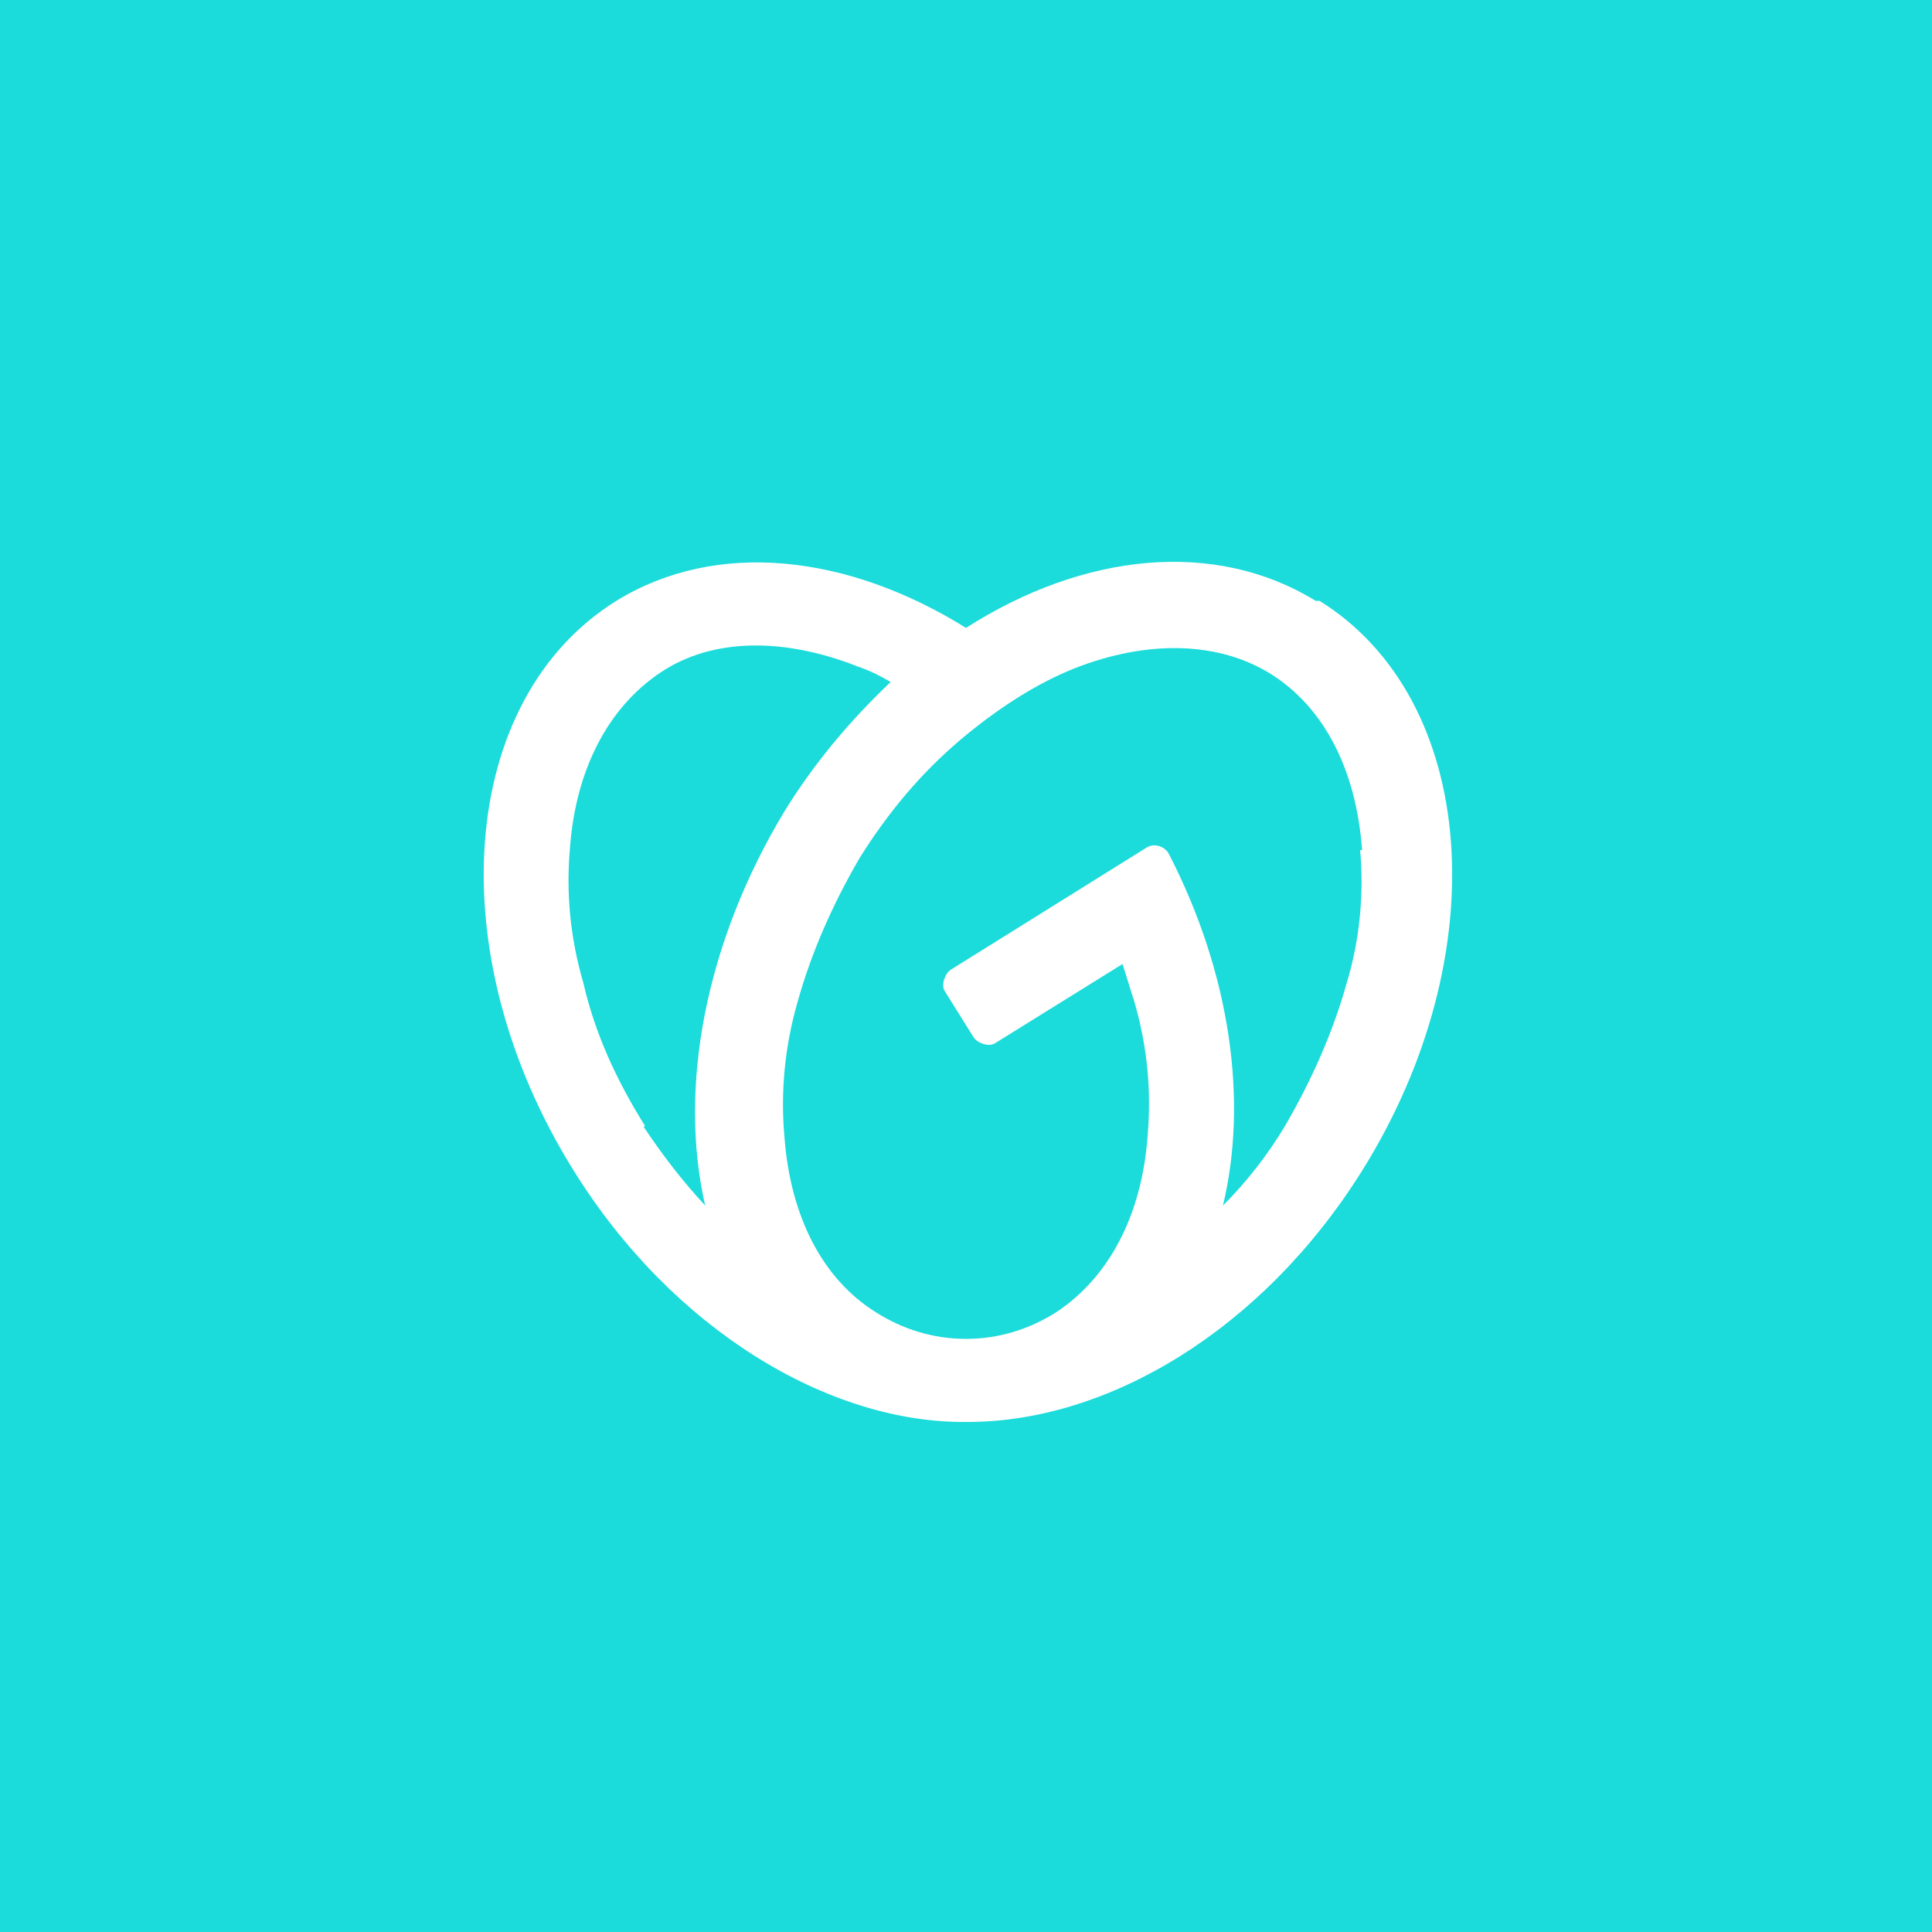 <?xml version="1.0" encoding="UTF-8"?>
<svg id="godaddy-bimi" xmlns="http://www.w3.org/2000/svg" baseProfile="tiny-ps" version="1.2" viewBox="0 0 100 100">
	<title>godaddy-bimi</title>
  <rect width="100" height="100" fill="#1bdbdb" stroke-width="0"/>
  <path d="M68.3,31.1h-.2c-5.2-3.2-12-2.5-18.1,1.4-6.1-3.8-12.9-4.6-18.1-1.4-8.2,5.1-9.2,18.3-2.2,29.5,5.1,8.2,13.2,13.1,20.4,13,7.2,0,15.2-4.7,20.4-13,7-11.2,6-24.4-2.2-29.5Z" fill="#fff" stroke-width="0"/>
  <path d="M46.1,35.3c-.5-.3-1.1-.6-1.7-.8-3.8-1.5-7.5-1.5-10.2.3s-4.4,5-4.7,9.1c-.2,2.3,0,4.6.7,7,.6,2.6,1.7,5,3.2,7.4h-.1c1,1.5,2,2.8,3.2,4.1-1.4-6.1,0-13.6,4.1-20.4,1.6-2.6,3.5-4.8,5.5-6.7Z" fill="#1bdbdb" stroke-width="0"/>
  <path d="M70.5,44c-.3-4.2-2-7.4-4.7-9.1-2.7-1.7-6.4-1.8-10.2-.3-2,.8-4,2.1-5.9,3.7-2,1.7-3.7,3.7-5.2,6.1-1.4,2.4-2.5,4.9-3.2,7.4-.7,2.4-.9,4.8-.7,7,.3,4.2,2,7.4,4.7,9.1,1.4.9,3,1.4,4.7,1.4h0c1.7,0,3.3-.5,4.7-1.4,2.7-1.8,4.4-5,4.7-9.1.2-2.3,0-4.6-.7-7-.2-.6-.4-1.3-.6-1.9l-6.6,4.1c-.3.2-.9,0-1.1-.3l-1.5-2.4c-.2-.3,0-.9.3-1.1l10.1-6.3c.4-.3,1-.1,1.2.3,3.2,6.2,4.1,12.8,2.8,18.2,1.2-1.2,2.3-2.6,3.2-4.1,1.4-2.4,2.5-4.9,3.2-7.4h0c.7-2.3.9-4.7.7-6.9Z" fill="#1bdbdb" stroke-width="0"/>
</svg>